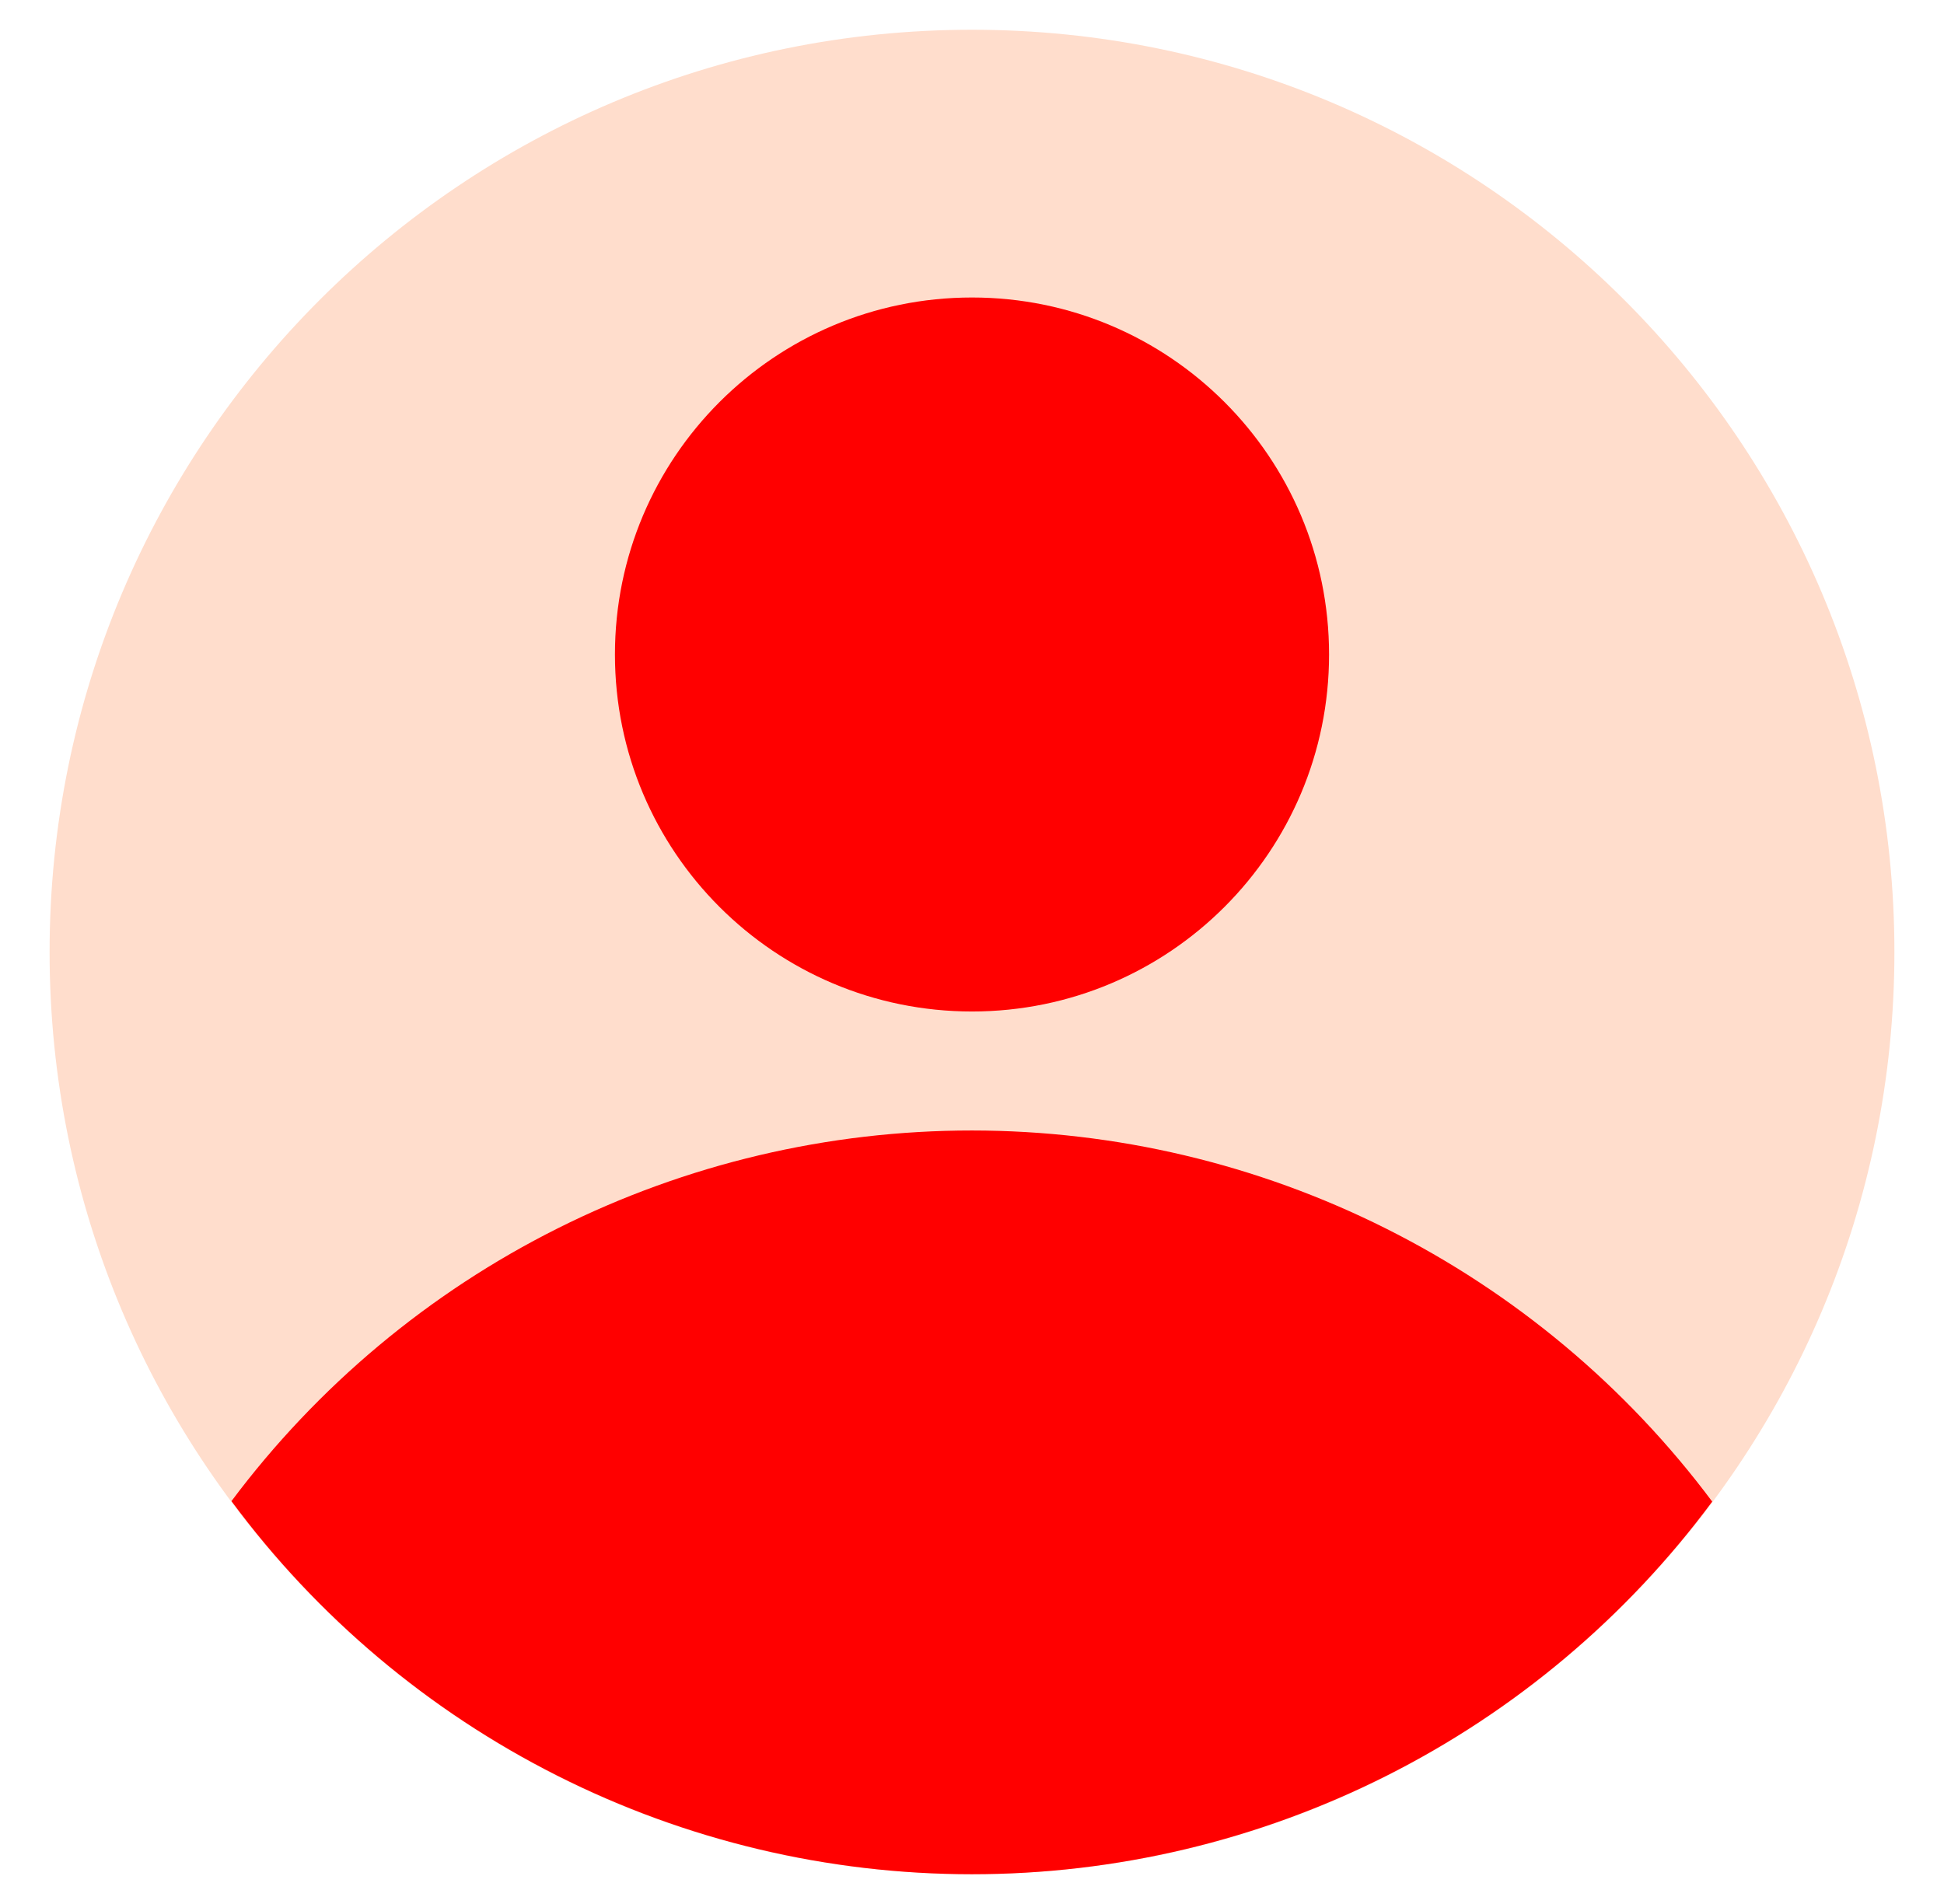 <svg width="49" height="48" viewBox="0 0 49 48" fill="none" xmlns="http://www.w3.org/2000/svg">
<path d="M24.5 47.25C37.341 47.25 47.75 36.841 47.75 24C47.75 11.159 37.341 0.75 24.5 0.75C11.659 0.75 1.25 11.159 1.25 24C1.25 36.841 11.659 47.25 24.5 47.25Z" fill="#FFDDCC"/>
<path d="M43.158 37.856C40.989 34.953 38.174 32.596 34.935 30.972C31.696 29.347 28.122 28.501 24.499 28.5C20.875 28.499 17.302 29.343 14.061 30.965C10.821 32.587 8.004 34.943 5.834 37.844C7.993 40.761 10.806 43.131 14.046 44.764C17.286 46.398 20.864 47.249 24.493 47.25C28.122 47.251 31.7 46.402 34.941 44.771C38.183 43.139 40.997 40.771 43.158 37.856Z" fill="#FF0000"/>
<path d="M24.5 25.5C29.471 25.5 33.5 21.471 33.5 16.5C33.5 11.529 29.471 7.5 24.5 7.5C19.529 7.5 15.5 11.529 15.5 16.5C15.5 21.471 19.529 25.5 24.5 25.5Z" fill="#FF0000"/>
</svg>
